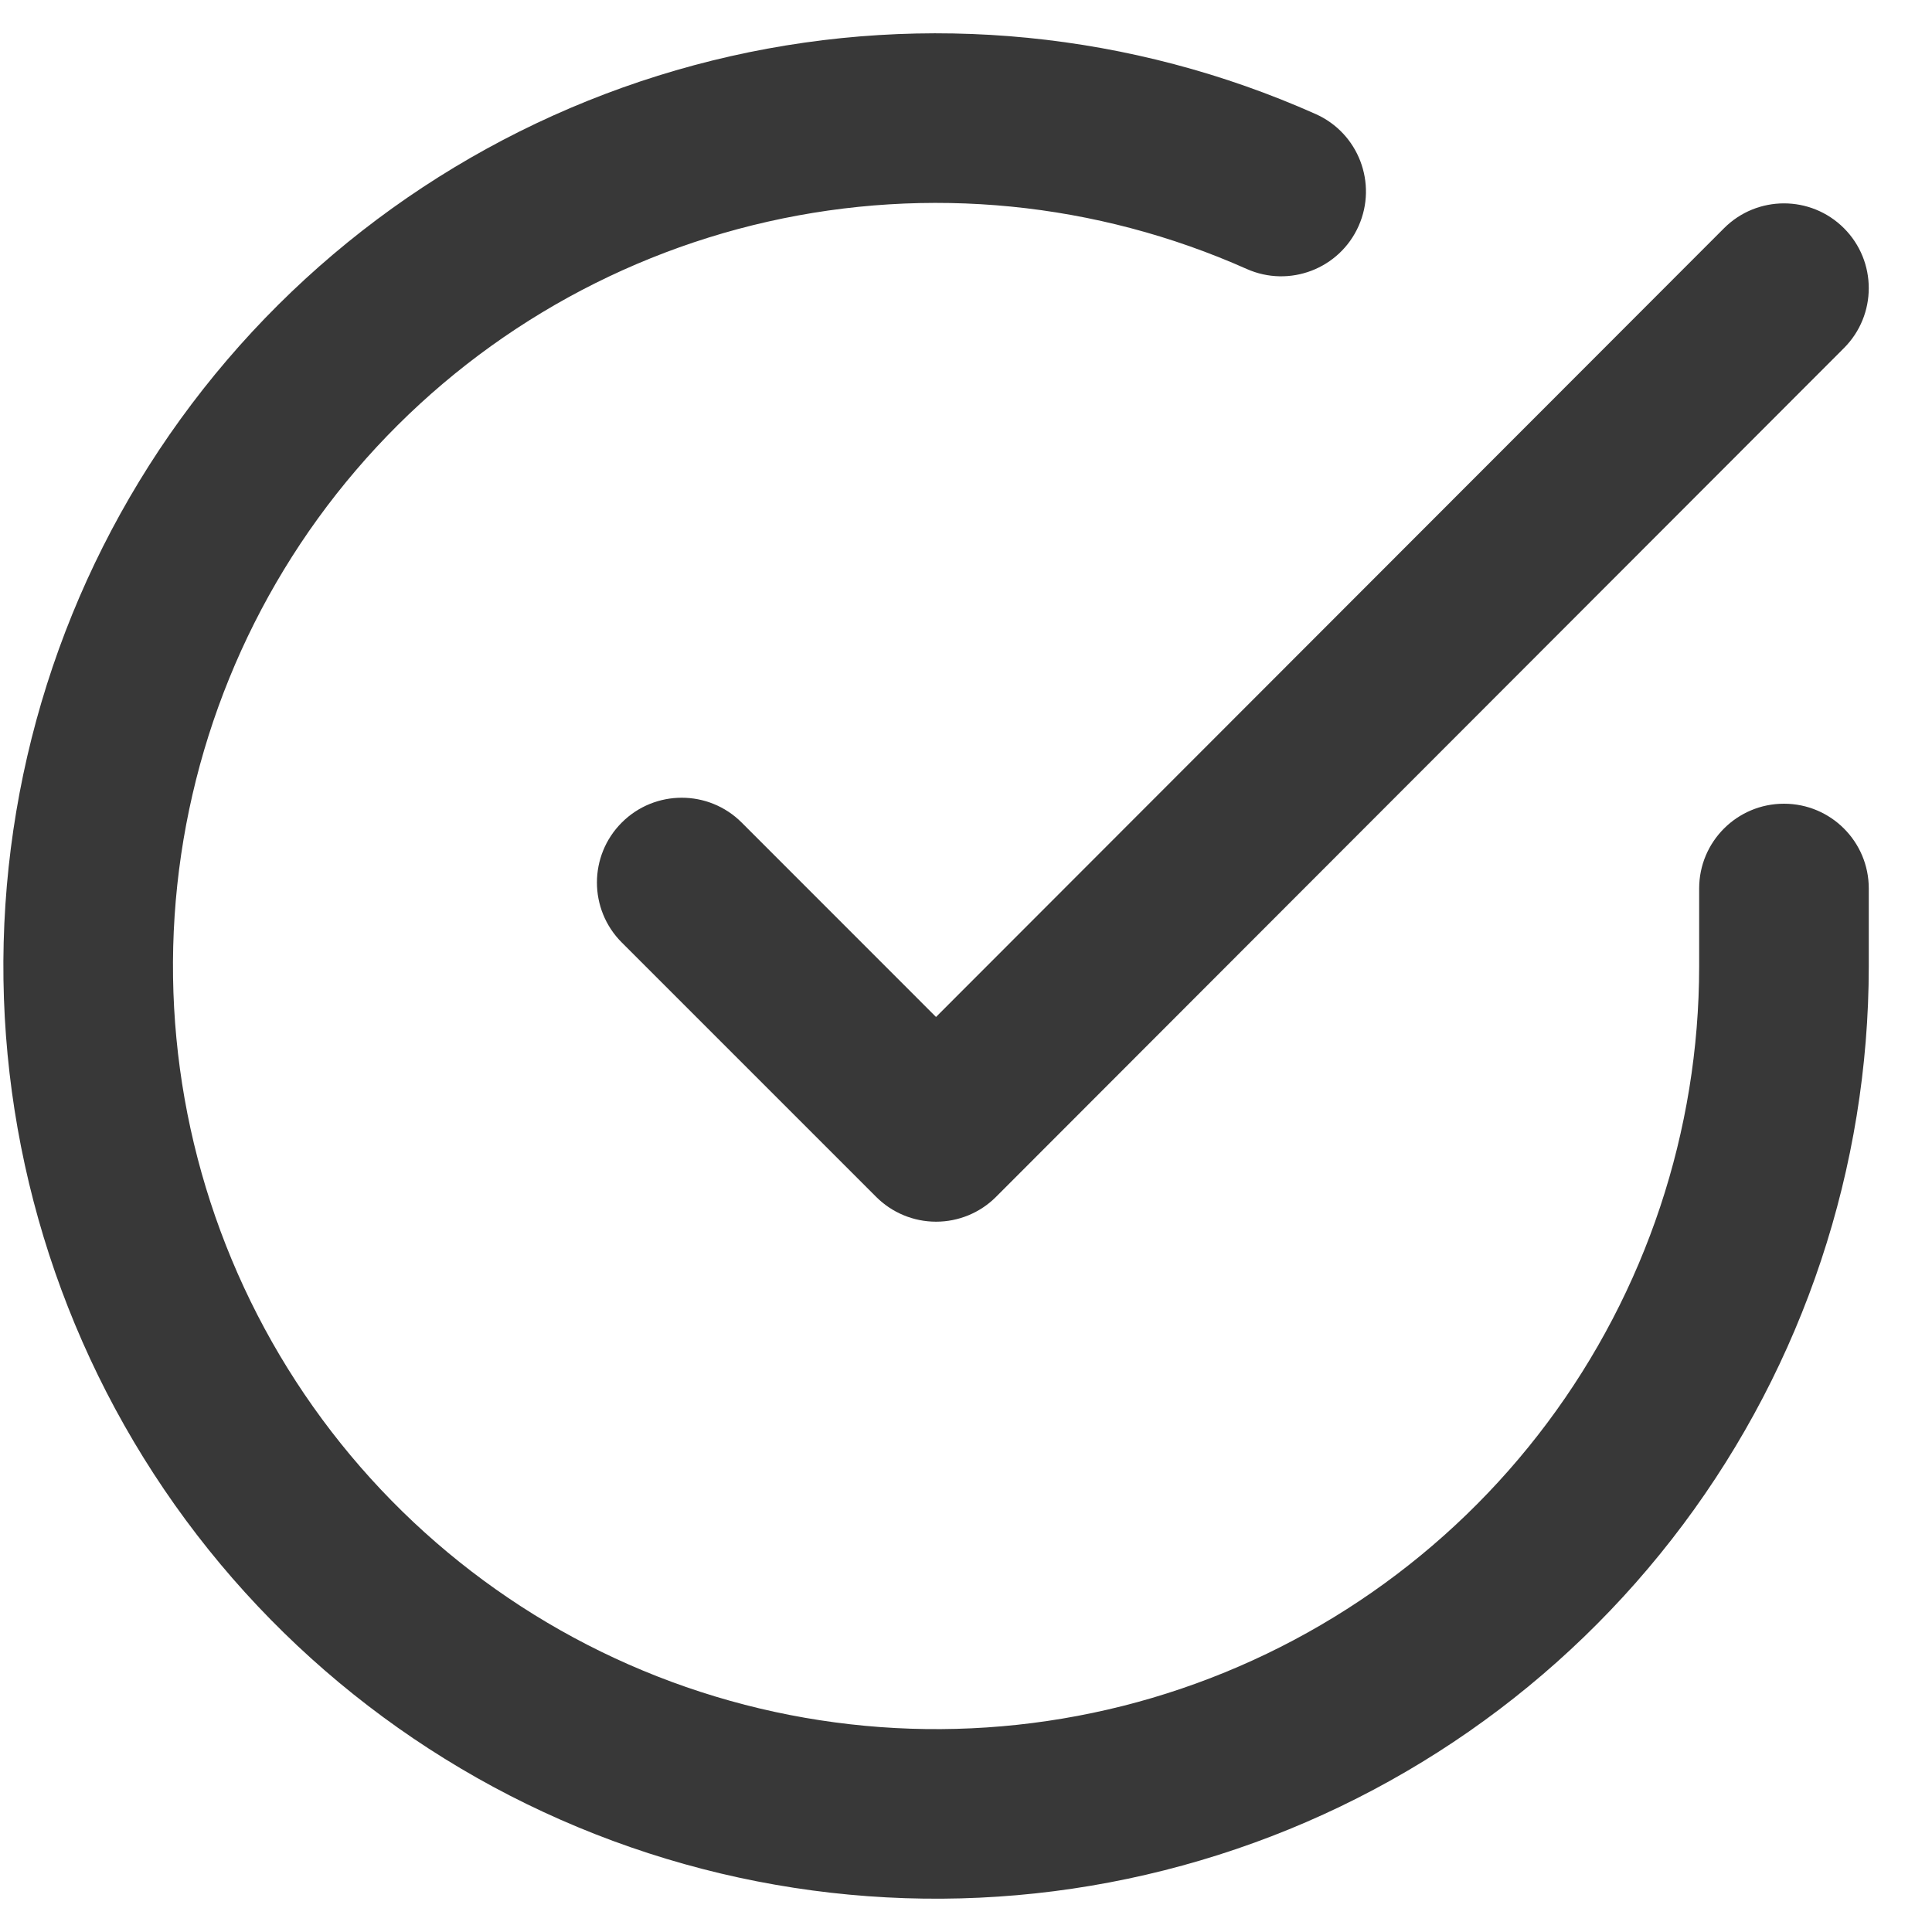 <svg xmlns="http://www.w3.org/2000/svg" width="29" height="29" viewBox="0 0 29 29" fill="none"><path fill-rule="evenodd" clip-rule="evenodd" d="M18.713 4.037C16.456 3.032 13.936 2.783 11.526 3.327C9.117 3.871 6.948 5.18 5.343 7.058C3.738 8.935 2.784 11.282 2.621 13.746C2.459 16.211 3.097 18.662 4.442 20.735C5.786 22.807 7.764 24.389 10.081 25.245C12.398 26.101 14.93 26.185 17.299 25.485C19.667 24.784 21.746 23.337 23.225 21.358C24.704 19.38 25.504 16.977 25.505 14.507V13.336C25.505 12.633 26.075 12.064 26.778 12.064C27.481 12.064 28.051 12.633 28.051 13.336V14.507C28.049 17.526 27.072 20.465 25.264 22.883C23.456 25.301 20.915 27.07 18.02 27.925C15.125 28.782 12.031 28.679 9.199 27.632C6.367 26.586 3.949 24.652 2.306 22.12C0.663 19.587 -0.118 16.591 0.081 13.579C0.28 10.566 1.447 7.699 3.408 5.404C5.37 3.109 8.021 1.51 10.965 0.844C13.91 0.179 16.991 0.483 19.749 1.712C20.391 1.998 20.679 2.751 20.393 3.393C20.107 4.035 19.355 4.323 18.713 4.037ZM27.678 3.425C28.175 3.922 28.175 4.728 27.678 5.225L14.951 17.965C14.713 18.204 14.389 18.338 14.051 18.338C13.713 18.338 13.39 18.204 13.151 17.965L9.333 14.147C8.836 13.65 8.836 12.844 9.333 12.347C9.83 11.85 10.636 11.85 11.133 12.347L14.05 15.265L25.878 3.426C26.374 2.929 27.18 2.928 27.678 3.425Z" fill="#383838"></path></svg>